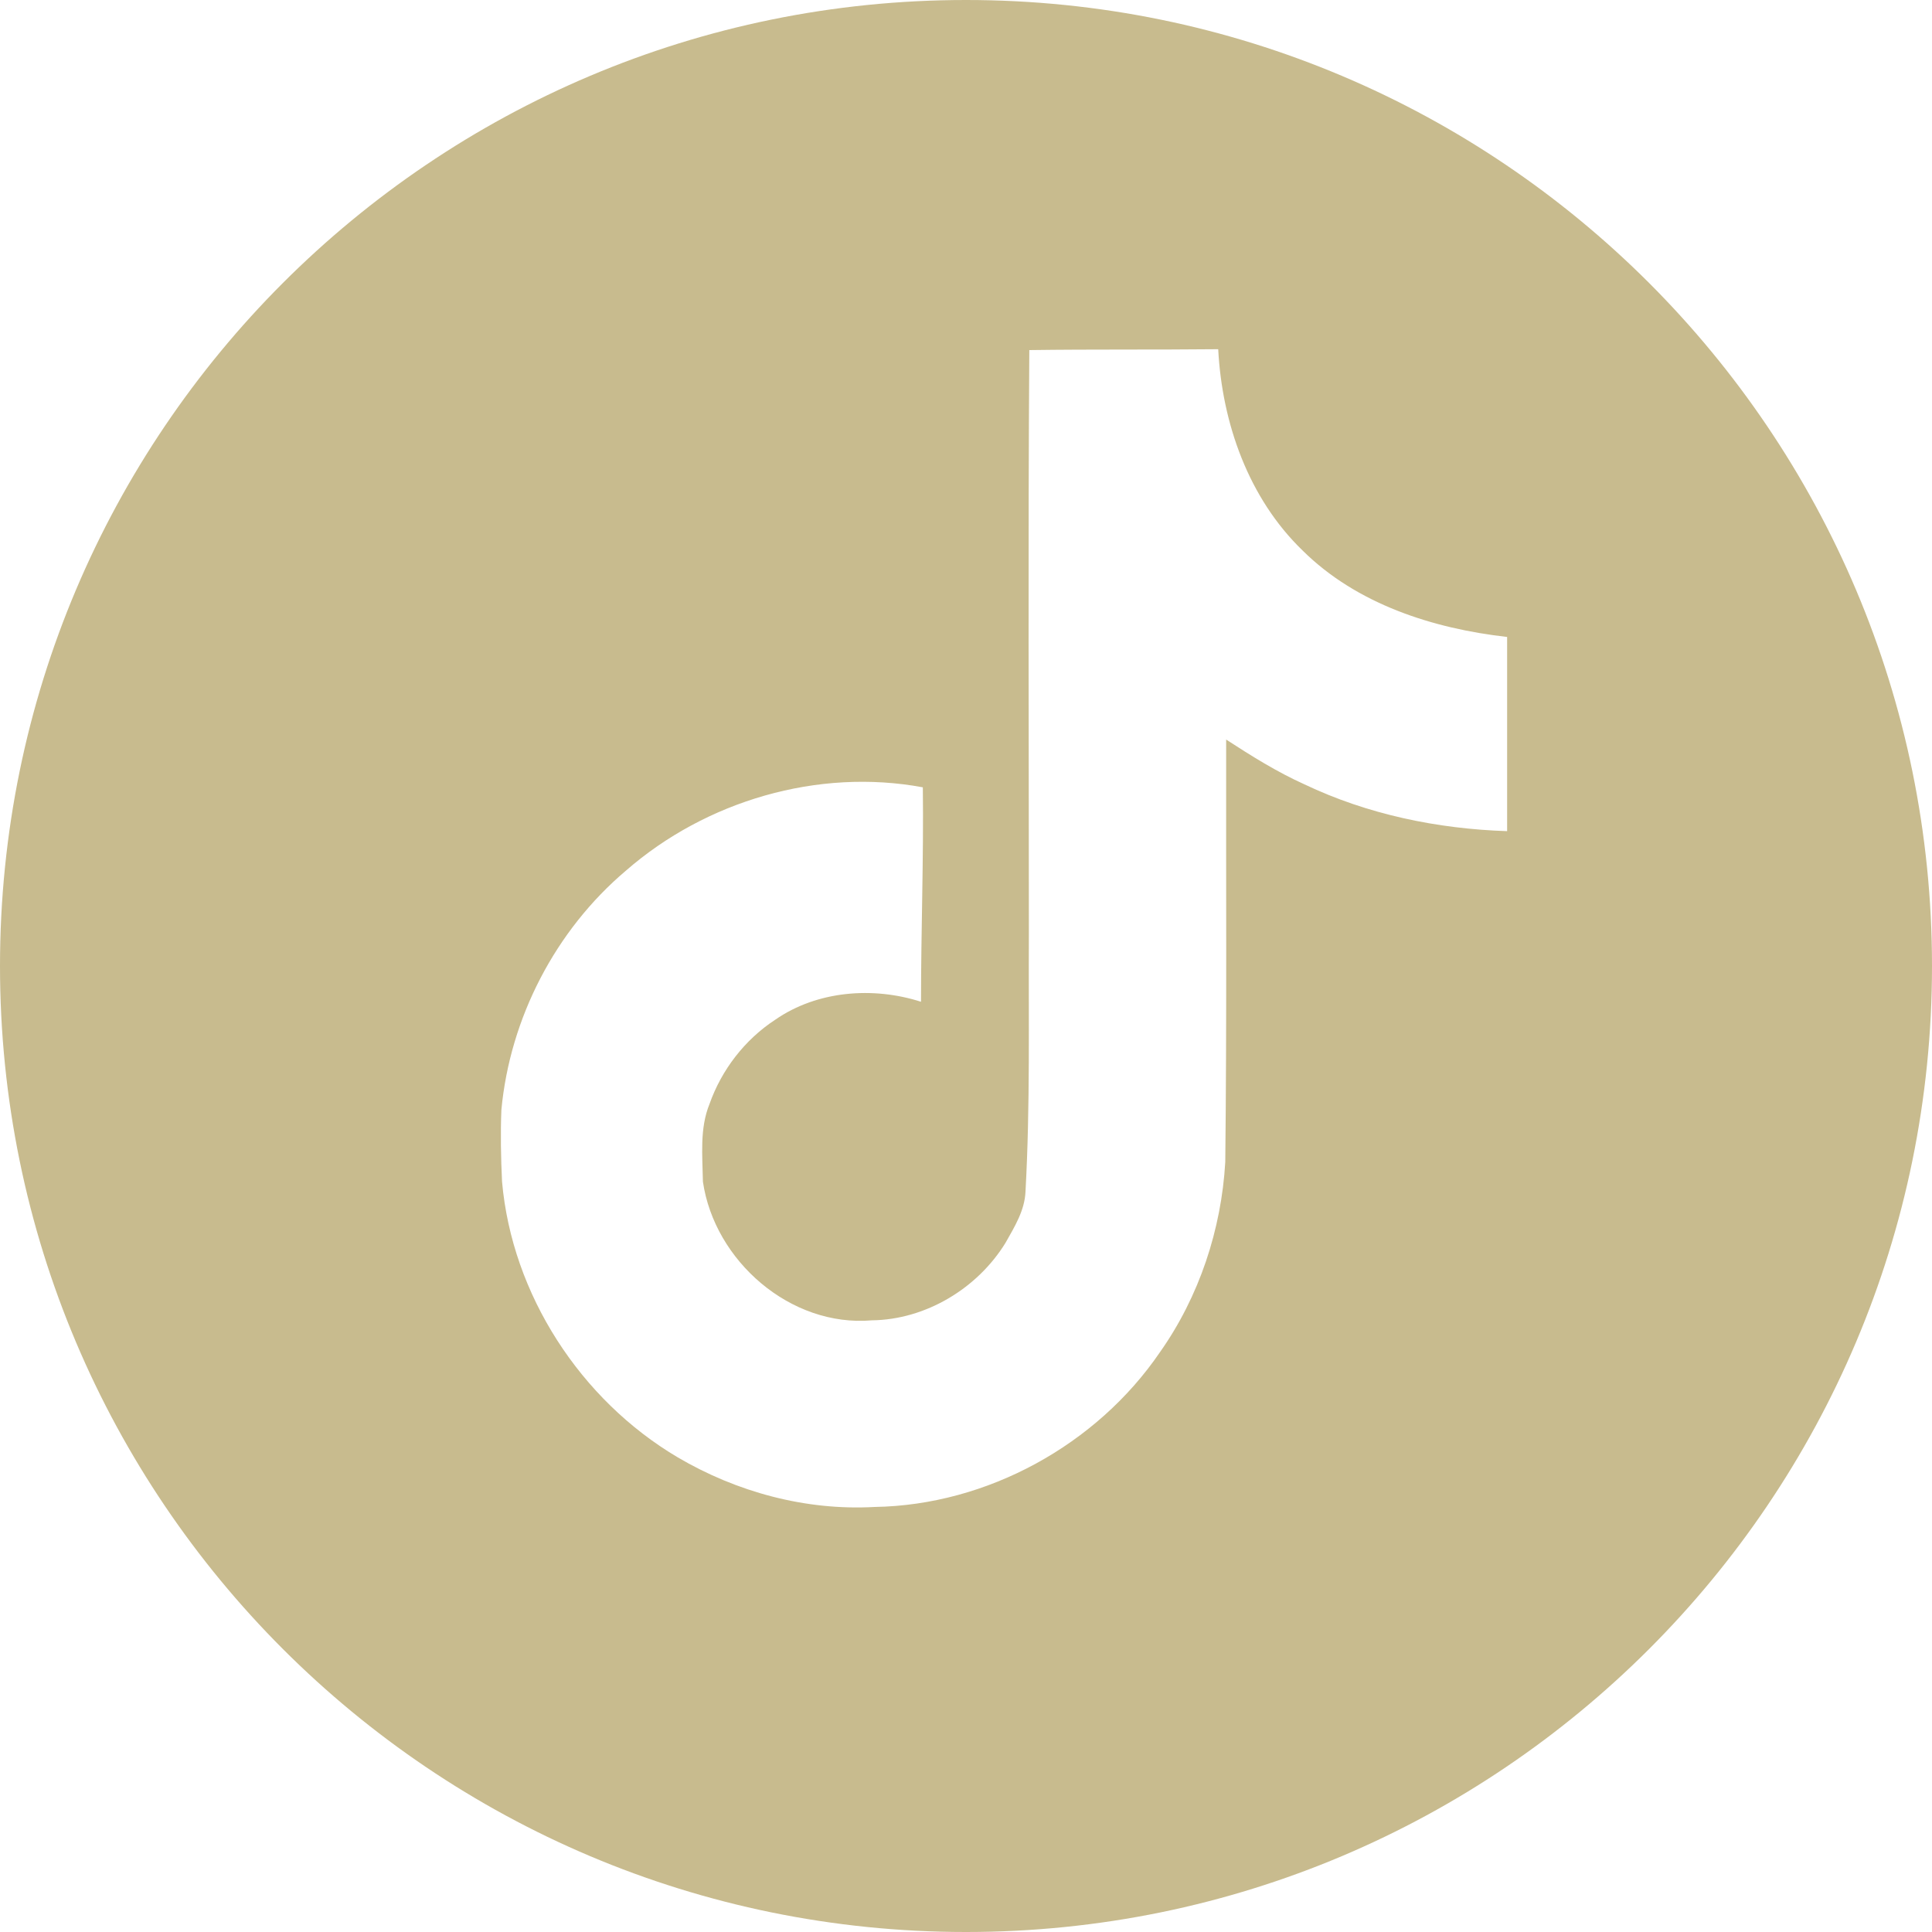 <?xml version="1.0" encoding="UTF-8"?><svg id="Ebene_1" xmlns="http://www.w3.org/2000/svg" viewBox="0 0 35 35"><path d="M17.5,0C7.835,0-0,7.835-0,17.5s7.835,17.5,17.5,17.5,17.5-7.835,17.5-17.5S27.165,0,17.5,0ZM27.303,15.057c-1.262-.041-2.529-.303-3.672-.848-.5-.225-.963-.516-1.418-.811-.004,2.553.012,5.107-.016,7.652-.07,1.221-.471,2.438-1.184,3.447-1.143,1.676-3.127,2.77-5.168,2.803-1.25.07-2.5-.271-3.566-.898-1.762-1.041-3.004-2.951-3.184-4.996-.021-.438-.029-.873-.012-1.299.156-1.664.979-3.254,2.258-4.336,1.447-1.262,3.475-1.861,5.377-1.508.016,1.295-.033,2.59-.033,3.885-.869-.279-1.881-.201-2.639.324-.553.361-.975.91-1.193,1.529-.18.443-.127.934-.119,1.406.209,1.434,1.586,2.639,3.061,2.512.975-.012,1.914-.578,2.422-1.406.164-.291.348-.586.361-.93.086-1.566.053-3.123.061-4.684,0-3.529-.016-7.041.008-10.557,1.148-.016,2.283-.004,3.422-.016.07,1.34.549,2.701,1.529,3.647.979.971,2.361,1.414,3.705,1.566v3.521Z" fill="#c8bb8e"/></svg>